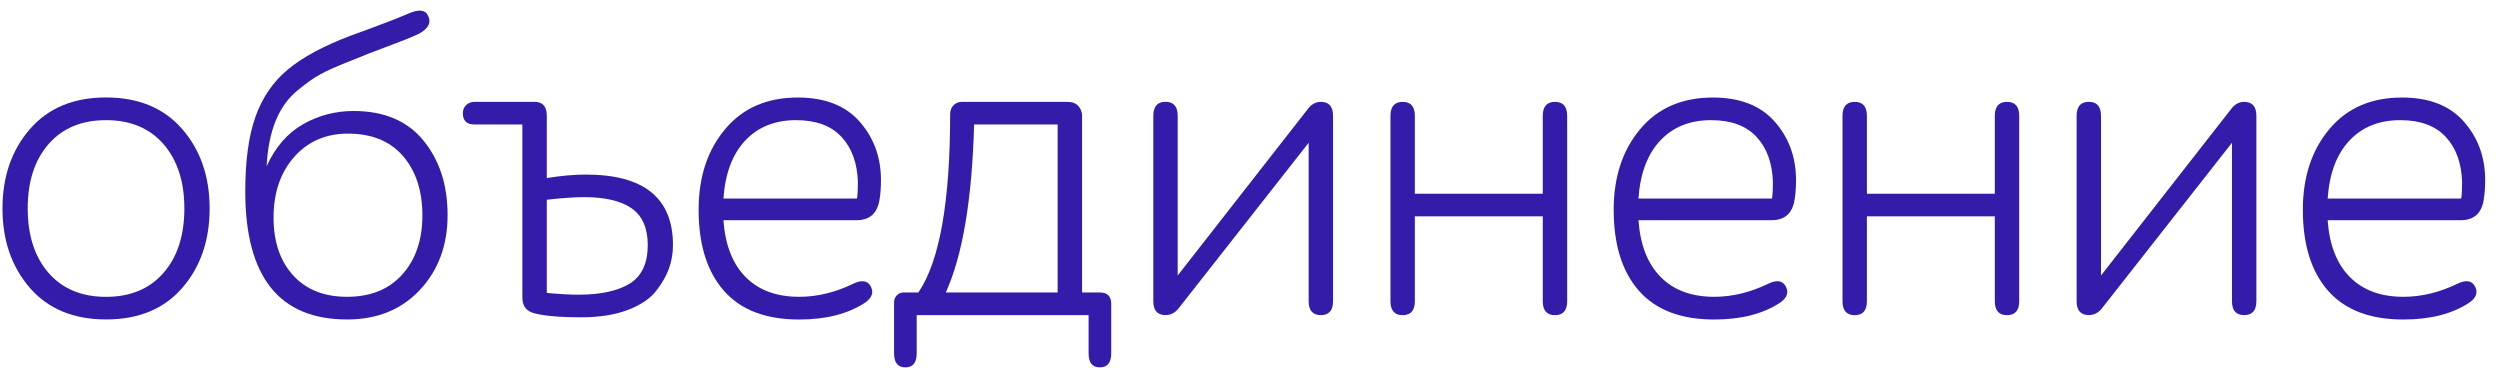 <svg width="129" height="19" viewBox="0 0 129 19" fill="none" xmlns="http://www.w3.org/2000/svg">
<path d="M1.544 6.661C2.484 5.575 3.795 5.029 5.472 5.029C7.148 5.029 8.458 5.575 9.403 6.661C10.346 7.747 10.817 9.113 10.817 10.758C10.817 12.404 10.346 13.77 9.403 14.858C8.458 15.944 7.15 16.483 5.472 16.483C3.797 16.483 2.487 15.942 1.544 14.858C0.601 13.77 0.128 12.404 0.128 10.758C0.128 9.113 0.601 7.747 1.544 6.661ZM2.506 14.082C3.224 14.905 4.214 15.317 5.47 15.317C6.727 15.317 7.716 14.905 8.435 14.082C9.153 13.258 9.513 12.151 9.513 10.758C9.513 9.366 9.151 8.259 8.435 7.435C7.716 6.612 6.727 6.2 5.47 6.2C4.214 6.2 3.224 6.612 2.506 7.435C1.787 8.259 1.429 9.366 1.429 10.758C1.432 12.151 1.79 13.258 2.506 14.082Z" fill="#351BA9"/>
<path d="M20.031 2.383C19.305 2.649 18.711 2.883 18.245 3.08L17.909 3.213C17.34 3.438 16.888 3.639 16.552 3.822C16.215 4 15.807 4.288 15.328 4.685C14.85 5.083 14.478 5.608 14.216 6.256C13.957 6.909 13.802 7.681 13.758 8.58C14.205 7.592 14.832 6.869 15.632 6.413C16.43 5.956 17.305 5.727 18.248 5.727C19.818 5.727 21.02 6.237 21.851 7.253C22.682 8.273 23.096 9.551 23.096 11.095C23.096 12.652 22.621 13.939 21.671 14.954C20.719 15.975 19.465 16.485 17.909 16.485C14.408 16.485 12.656 14.283 12.656 9.883C12.656 8.294 12.831 7.007 13.184 6.019C13.536 5.032 14.092 4.217 14.857 3.583C15.623 2.947 16.699 2.369 18.091 1.842C18.18 1.812 18.606 1.653 19.371 1.372C20.134 1.086 20.688 0.871 21.032 0.719C21.587 0.464 21.938 0.494 22.087 0.808C22.268 1.17 22.102 1.484 21.596 1.753C21.278 1.903 20.756 2.114 20.031 2.383ZM15.124 14.206C15.798 14.947 16.725 15.315 17.909 15.315C19.121 15.315 20.073 14.929 20.761 14.159C21.451 13.389 21.795 12.373 21.795 11.117C21.795 9.846 21.46 8.821 20.794 8.051C20.129 7.281 19.181 6.895 17.955 6.895C16.818 6.895 15.892 7.295 15.183 8.095C14.471 8.898 14.116 9.942 14.116 11.229C14.113 12.472 14.453 13.466 15.124 14.206Z" fill="#351BA9"/>
<path d="M24.488 6.424C24.086 6.424 23.882 6.232 23.882 5.839C23.882 5.675 23.938 5.537 24.05 5.425C24.163 5.313 24.31 5.256 24.488 5.256H27.586C28.007 5.256 28.215 5.498 28.215 5.977V9.188C28.934 9.069 29.608 9.008 30.235 9.008C33.23 9.008 34.725 10.22 34.725 12.645C34.725 13.052 34.662 13.438 34.533 13.812C34.407 14.189 34.187 14.58 33.871 14.992C33.557 15.404 33.066 15.736 32.401 15.991C31.735 16.246 30.93 16.373 29.987 16.373C28.908 16.373 28.11 16.305 27.584 16.169C27.165 16.066 26.954 15.795 26.954 15.362V6.422H24.488V6.424ZM32.493 14.634C33.113 14.252 33.424 13.588 33.424 12.645C33.424 11.776 33.15 11.147 32.605 10.758C32.057 10.37 31.238 10.173 30.146 10.173C29.638 10.173 28.995 10.218 28.215 10.307V15.114C28.873 15.177 29.42 15.205 29.856 15.205C30.99 15.205 31.87 15.015 32.493 14.634Z" fill="#351BA9"/>
<path d="M44.021 14.643C44.456 14.433 44.755 14.472 44.919 14.756C45.097 15.069 45.008 15.355 44.648 15.61C43.766 16.195 42.629 16.487 41.236 16.487C39.514 16.487 38.218 15.991 37.352 15.001C36.484 14.014 36.049 12.624 36.049 10.824C36.049 9.134 36.505 7.747 37.42 6.661C38.333 5.572 39.582 5.032 41.169 5.032C42.561 5.032 43.625 5.444 44.358 6.277C45.09 7.108 45.458 8.114 45.458 9.296C45.458 9.659 45.436 9.977 45.39 10.265C45.284 10.997 44.889 11.362 44.199 11.362H37.329C37.42 12.638 37.799 13.614 38.473 14.294C39.149 14.976 40.069 15.315 41.236 15.315C42.165 15.315 43.094 15.093 44.021 14.643ZM38.452 7.255C37.792 7.959 37.418 8.956 37.329 10.244H44.222C44.252 10.047 44.267 9.764 44.267 9.389C44.236 8.416 43.955 7.641 43.424 7.066C42.893 6.49 42.109 6.2 41.077 6.2C39.987 6.2 39.112 6.551 38.452 7.255Z" fill="#351BA9"/>
<path d="M46.131 15.633C46.131 15.467 46.178 15.336 46.276 15.238C46.375 15.139 46.489 15.092 46.625 15.092H47.388C48.481 13.492 49.028 10.419 49.028 5.884C49.028 5.706 49.082 5.554 49.197 5.437C49.309 5.317 49.454 5.256 49.634 5.256H55.069C55.322 5.256 55.514 5.327 55.643 5.469C55.769 5.612 55.835 5.781 55.835 5.973V15.092H56.754C57.145 15.092 57.339 15.284 57.339 15.678V18.235C57.339 18.715 57.145 18.956 56.754 18.956C56.366 18.956 56.172 18.715 56.172 18.235V16.26H47.301V18.235C47.301 18.715 47.107 18.956 46.716 18.956C46.328 18.956 46.134 18.715 46.134 18.235V15.633H46.131ZM48.803 15.092H54.574V6.424H50.264C50.158 10.288 49.672 13.178 48.803 15.092Z" fill="#351BA9"/>
<path d="M67.527 7.367L60.79 15.944C60.61 16.155 60.393 16.258 60.14 16.258C59.721 16.258 59.511 16.022 59.511 15.54V5.975C59.511 5.495 59.721 5.254 60.14 5.254C60.559 5.254 60.769 5.495 60.769 5.975V14.215L67.527 5.57C67.707 5.359 67.915 5.256 68.156 5.256C68.575 5.256 68.785 5.498 68.785 5.977V15.542C68.785 16.022 68.575 16.26 68.156 16.26C67.737 16.26 67.527 16.024 67.527 15.542V7.367Z" fill="#351BA9"/>
<path d="M79.607 5.977C79.607 5.498 79.815 5.256 80.236 5.256C80.655 5.256 80.866 5.498 80.866 5.977V15.542C80.866 16.022 80.653 16.263 80.236 16.263C79.818 16.263 79.607 16.022 79.607 15.542V11.163H73.006V15.542C73.006 16.022 72.796 16.263 72.377 16.263C71.958 16.263 71.748 16.022 71.748 15.542V5.977C71.748 5.498 71.958 5.256 72.377 5.256C72.796 5.256 73.006 5.498 73.006 5.977V9.995H79.607V5.977Z" fill="#351BA9"/>
<path d="M91.236 14.643C91.669 14.433 91.968 14.472 92.134 14.756C92.314 15.069 92.223 15.355 91.865 15.61C90.983 16.195 89.846 16.487 88.454 16.487C86.729 16.487 85.436 15.991 84.567 15.001C83.699 14.014 83.266 12.624 83.266 10.824C83.266 9.134 83.723 7.747 84.635 6.661C85.55 5.572 86.8 5.032 88.386 5.032C89.778 5.032 90.843 5.444 91.575 6.277C92.31 7.108 92.675 8.114 92.675 9.296C92.675 9.659 92.651 9.977 92.607 10.265C92.504 10.997 92.106 11.362 91.416 11.362H84.546C84.635 12.638 85.017 13.614 85.693 14.294C86.367 14.976 87.286 15.315 88.456 15.315C89.378 15.315 90.307 15.093 91.236 14.643ZM85.667 7.255C85.007 7.959 84.633 8.956 84.544 10.244H91.437C91.468 10.047 91.482 9.764 91.482 9.389C91.451 8.416 91.173 7.641 90.639 7.066C90.108 6.49 89.324 6.2 88.292 6.2C87.202 6.2 86.327 6.551 85.667 7.255Z" fill="#351BA9"/>
<path d="M102.933 5.977C102.933 5.498 103.141 5.256 103.562 5.256C103.981 5.256 104.191 5.498 104.191 5.977V15.542C104.191 16.022 103.981 16.263 103.562 16.263C103.143 16.263 102.933 16.022 102.933 15.542V11.163H96.332V15.542C96.332 16.022 96.121 16.263 95.703 16.263C95.284 16.263 95.073 16.022 95.073 15.542V5.977C95.073 5.498 95.284 5.256 95.703 5.256C96.121 5.256 96.332 5.498 96.332 5.977V9.995H102.933V5.977Z" fill="#351BA9"/>
<path d="M115.17 7.367L108.433 15.944C108.253 16.155 108.036 16.258 107.783 16.258C107.364 16.258 107.154 16.022 107.154 15.54V5.975C107.154 5.495 107.364 5.254 107.783 5.254C108.202 5.254 108.412 5.495 108.412 5.975V14.215L115.17 5.57C115.348 5.359 115.558 5.256 115.799 5.256C116.218 5.256 116.429 5.498 116.429 5.977V15.542C116.429 16.022 116.218 16.26 115.799 16.26C115.38 16.26 115.17 16.024 115.17 15.542V7.367Z" fill="#351BA9"/>
<path d="M126.799 14.643C127.232 14.433 127.531 14.472 127.697 14.756C127.877 15.069 127.786 15.355 127.426 15.61C126.544 16.195 125.406 16.487 124.014 16.487C122.29 16.487 120.996 15.991 120.128 15.001C119.26 14.014 118.827 12.624 118.827 10.824C118.827 9.134 119.283 7.747 120.196 6.661C121.111 5.572 122.36 5.032 123.946 5.032C125.339 5.032 126.403 5.444 127.136 6.277C127.868 7.108 128.235 8.114 128.235 9.296C128.235 9.659 128.212 9.977 128.167 10.265C128.064 10.997 127.667 11.362 126.976 11.362H120.107C120.196 12.638 120.577 13.614 121.253 14.294C121.927 14.976 122.847 15.315 124.017 15.315C124.941 15.315 125.87 15.093 126.799 14.643ZM121.23 7.255C120.57 7.959 120.196 8.956 120.107 10.244H127C127.03 10.047 127.044 9.764 127.044 9.389C127.014 8.416 126.735 7.641 126.202 7.066C125.671 6.49 124.887 6.2 123.855 6.2C122.765 6.2 121.887 6.551 121.23 7.255Z" fill="#351BA9"/>
</svg>
